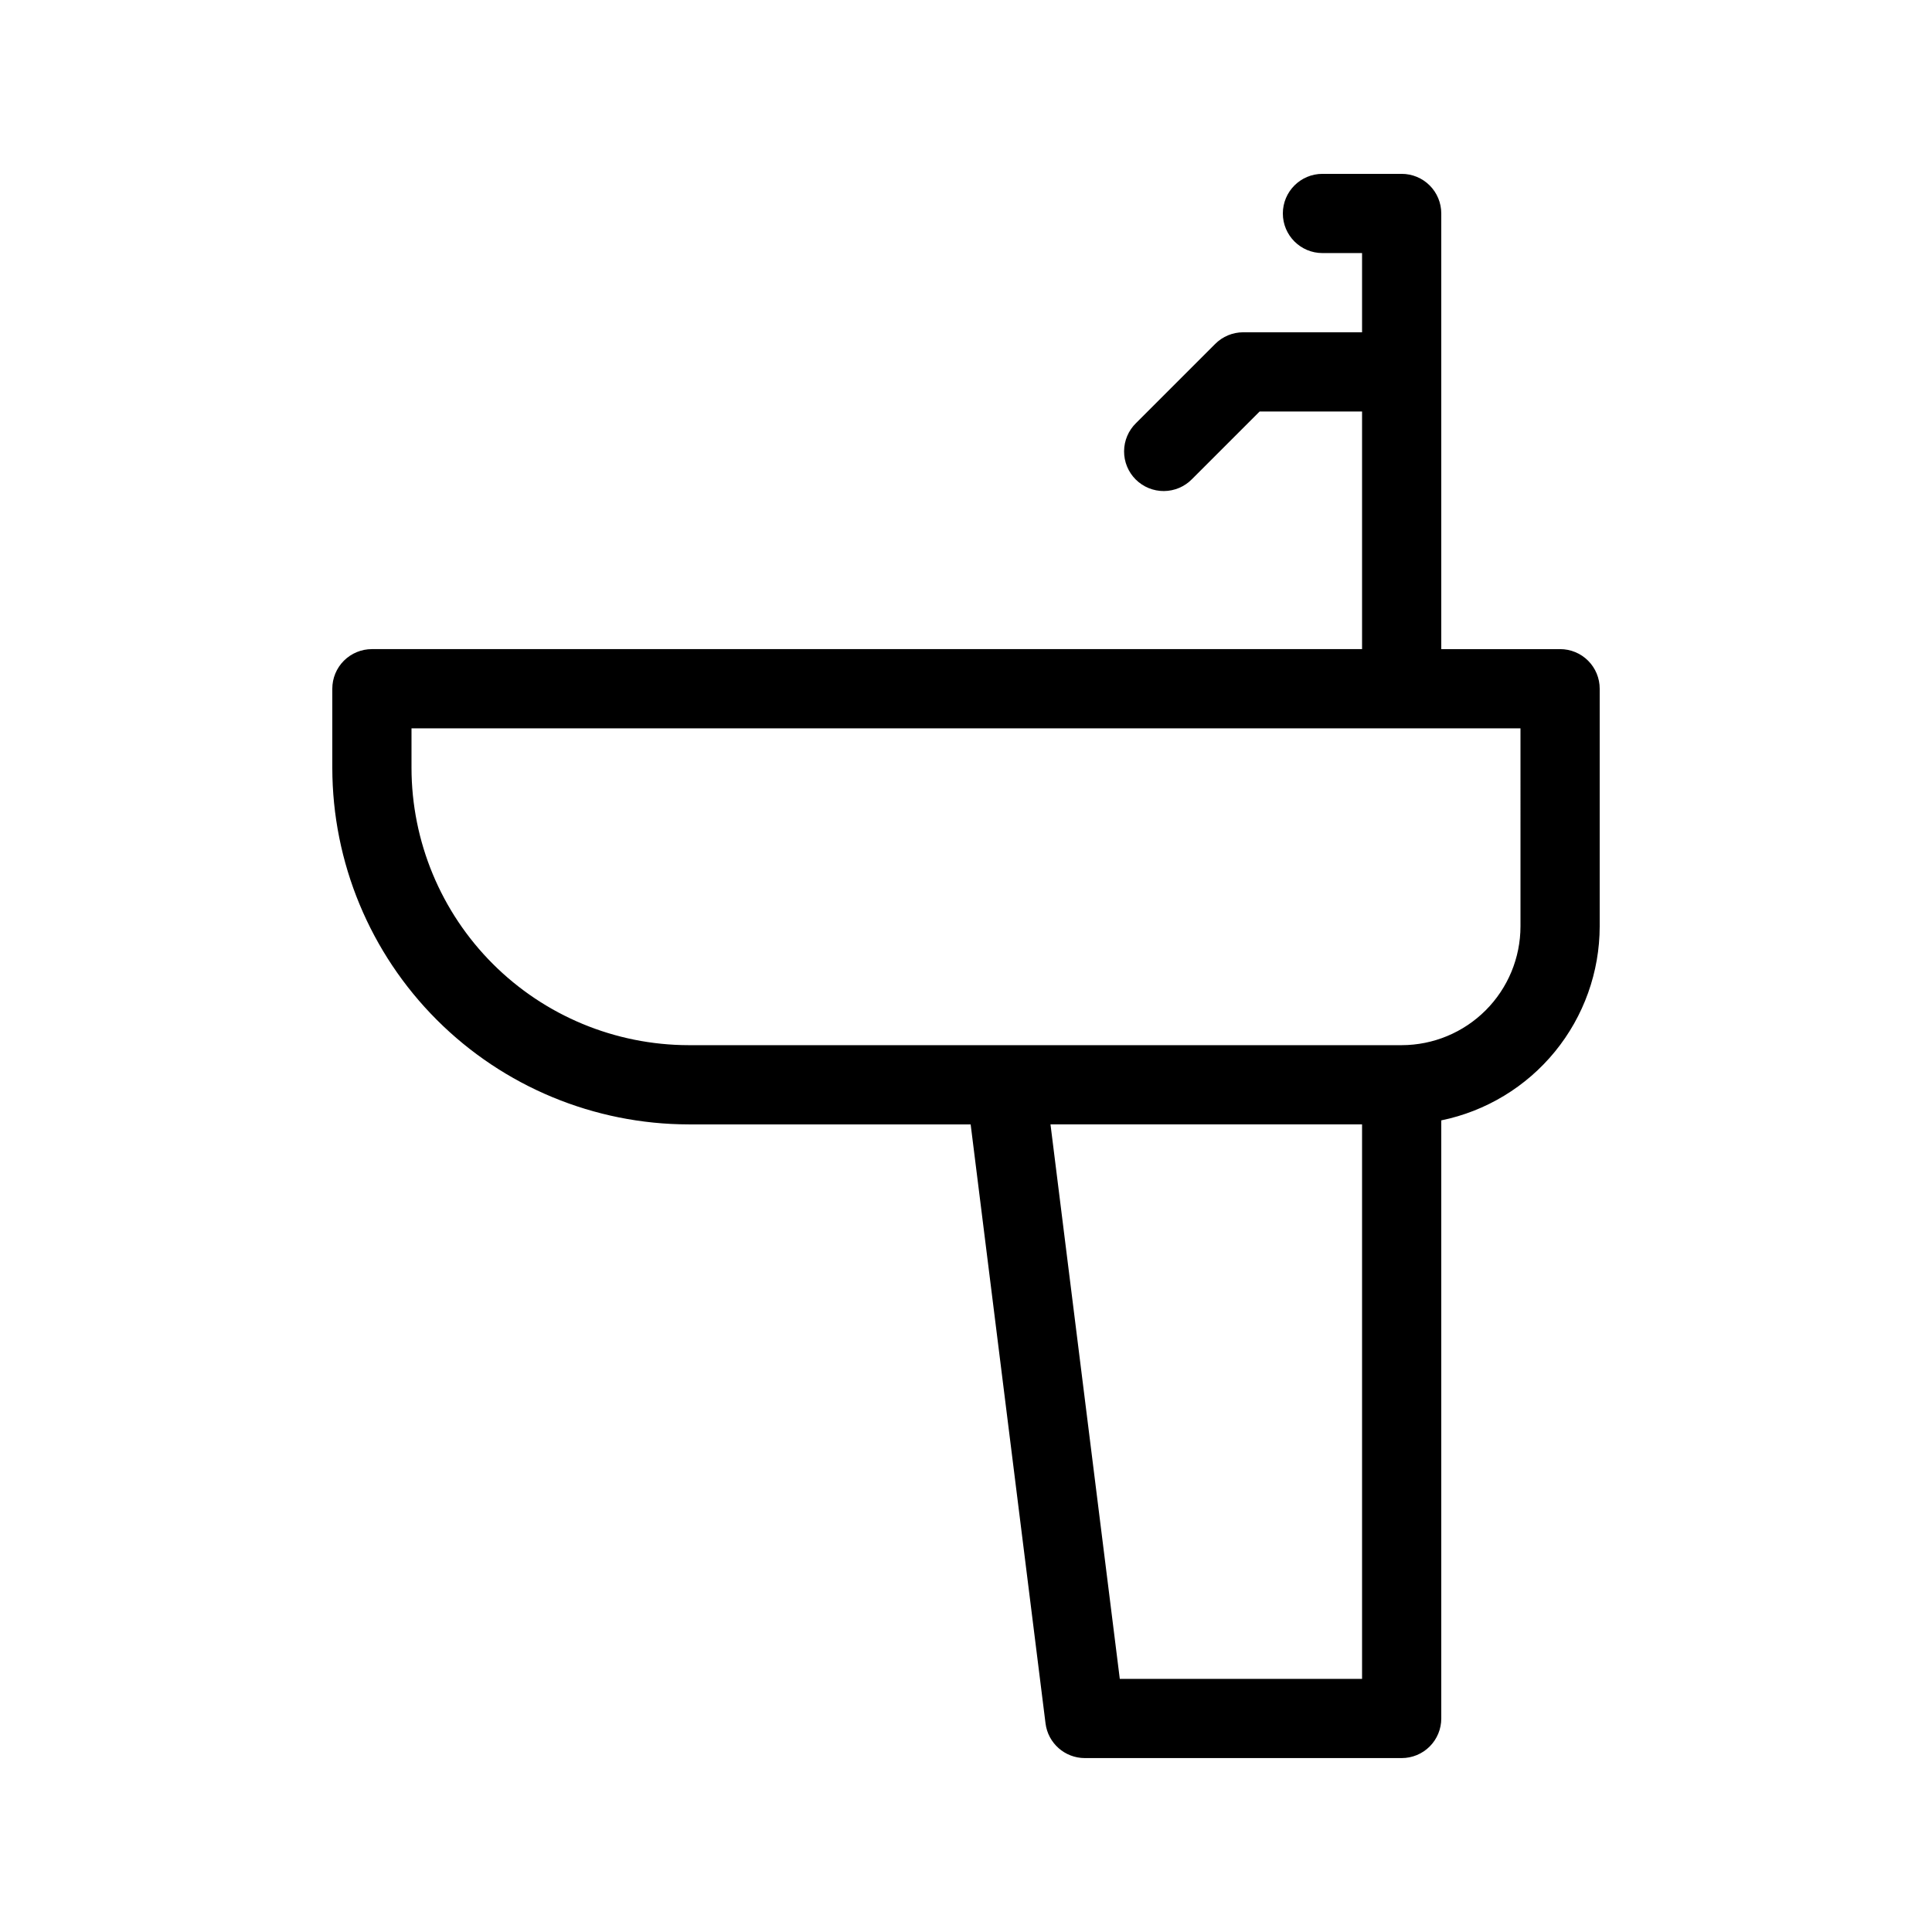 <?xml version="1.0" encoding="UTF-8"?>
<!-- Uploaded to: ICON Repo, www.svgrepo.com, Generator: ICON Repo Mixer Tools -->
<svg fill="#000000" width="800px" height="800px" version="1.1" viewBox="144 144 512 512" xmlns="http://www.w3.org/2000/svg">
 <path d="m557.44 316.03h-31.488v-115.46c0.004-2.785-1.102-5.457-3.07-7.426s-4.641-3.07-7.426-3.07h-20.992c-5.797 0-10.496 4.699-10.496 10.496s4.699 10.496 10.496 10.496h10.496v20.992h-31.484c-2.785 0-5.457 1.105-7.422 3.074l-20.992 20.992c-2.012 1.961-3.152 4.641-3.168 7.449-0.02 2.805 1.086 5.504 3.07 7.488 1.988 1.984 4.684 3.09 7.488 3.074 2.809-0.02 5.492-1.16 7.449-3.168l17.918-17.918h27.141v62.977h-262.4c-2.785-0.004-5.457 1.102-7.426 3.07s-3.074 4.641-3.07 7.426v20.992c0.027 25.043 9.988 49.055 27.699 66.766 17.707 17.707 41.719 27.668 66.766 27.699h74.703l19.844 158.74c0.656 5.25 5.121 9.188 10.414 9.191h83.965c2.785 0.004 5.457-1.102 7.426-3.07s3.074-4.641 3.07-7.426v-158.5c11.848-2.434 22.492-8.879 30.137-18.242 7.648-9.367 11.832-21.086 11.848-33.176v-62.977c0.004-2.785-1.102-5.457-3.07-7.426s-4.641-3.074-7.426-3.07zm-52.48 272.89h-64.203l-18.367-146.95 82.57 0.004zm41.984-199.43v0.004c-0.008 8.348-3.328 16.352-9.23 22.254-5.902 5.902-13.906 9.223-22.258 9.234h-188.93c-19.48-0.023-38.152-7.773-51.926-21.547-13.777-13.773-21.523-32.449-21.547-51.926v-10.496h293.89z"/>
</svg>